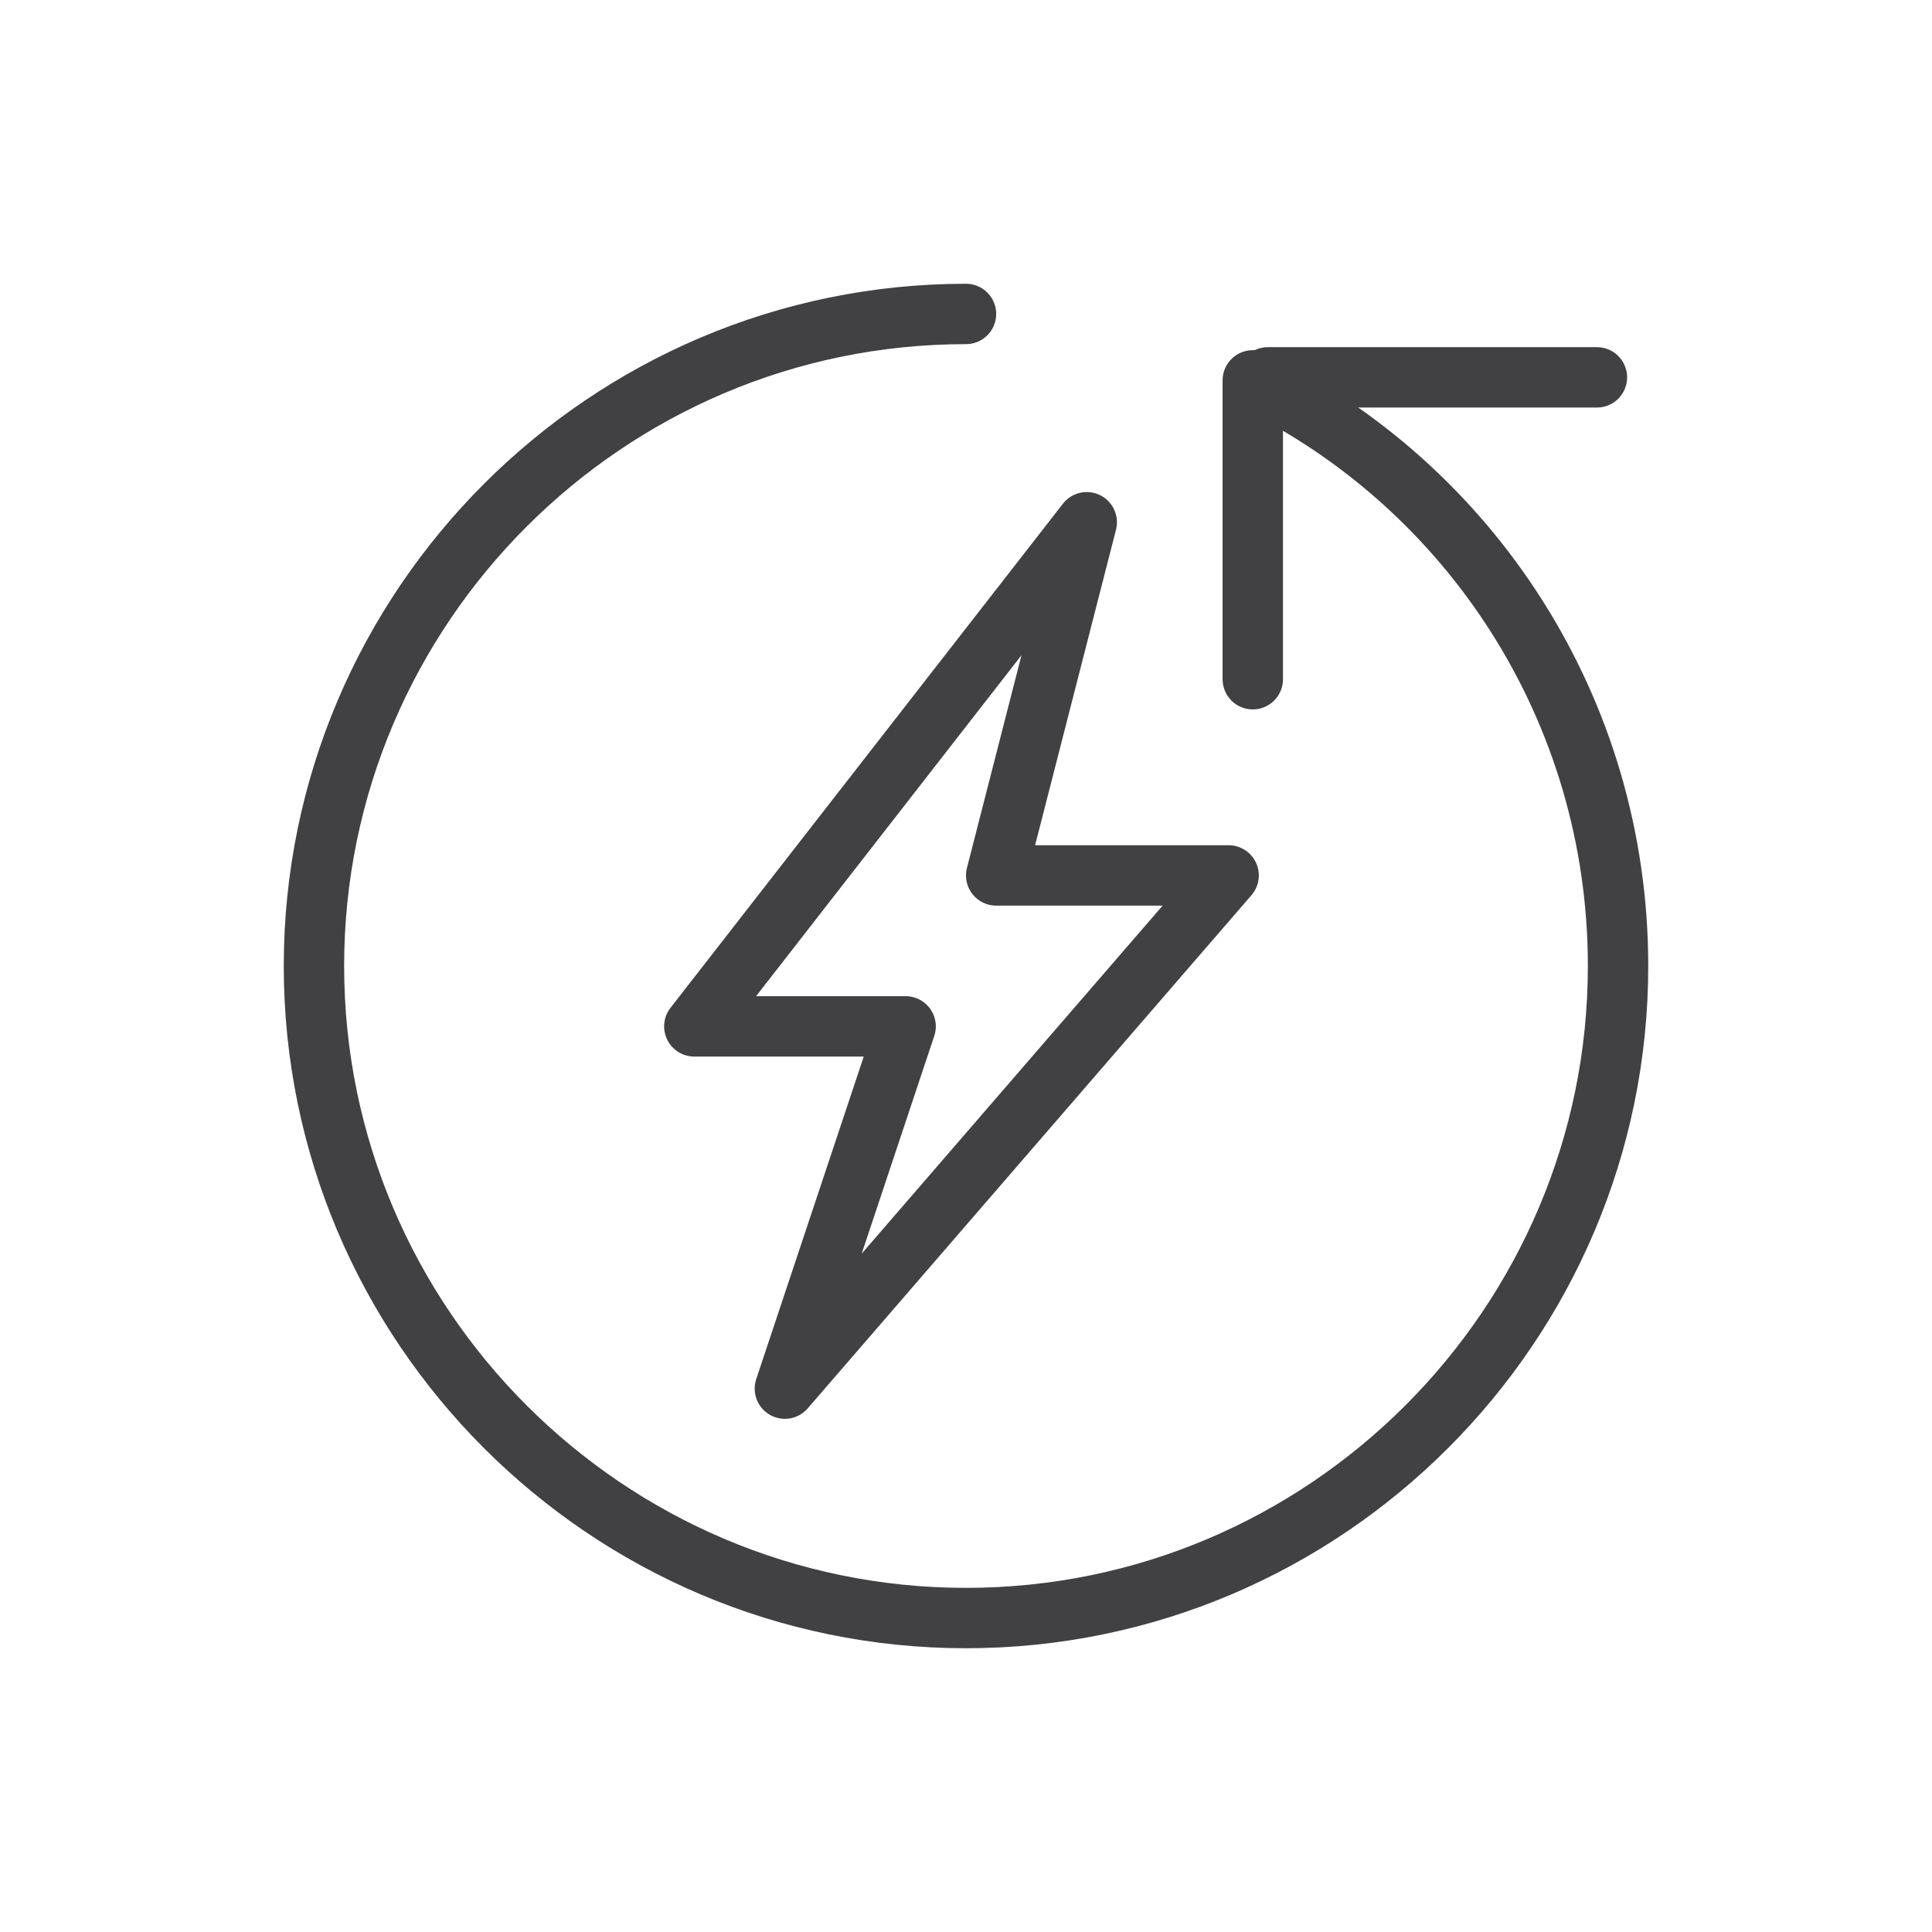 <svg width="64" height="64" viewBox="0 0 64 64" fill="none" xmlns="http://www.w3.org/2000/svg">
<path d="M32 10.4C20.1 10.4 10.4 20.1 10.4 32C10.4 43.9 20.1 53.6 32 53.6C43.9 53.6 53.6 43.9 53.6 32C53.6 23.5 48.7 16.1 41.5 12.6V22.5" stroke="#414042" stroke-width="2" stroke-miterlimit="10" stroke-linecap="round" stroke-linejoin="round"/>
<path d="M52.9 12.5H42" stroke="#414042" stroke-width="2" stroke-miterlimit="10" stroke-linecap="round" stroke-linejoin="round"/>
<path d="M36 17.3L23 34H30L26 46L40.7 29H33L36 17.3Z" stroke="#414042" stroke-width="2" stroke-miterlimit="10" stroke-linecap="round" stroke-linejoin="round"/>
</svg>

